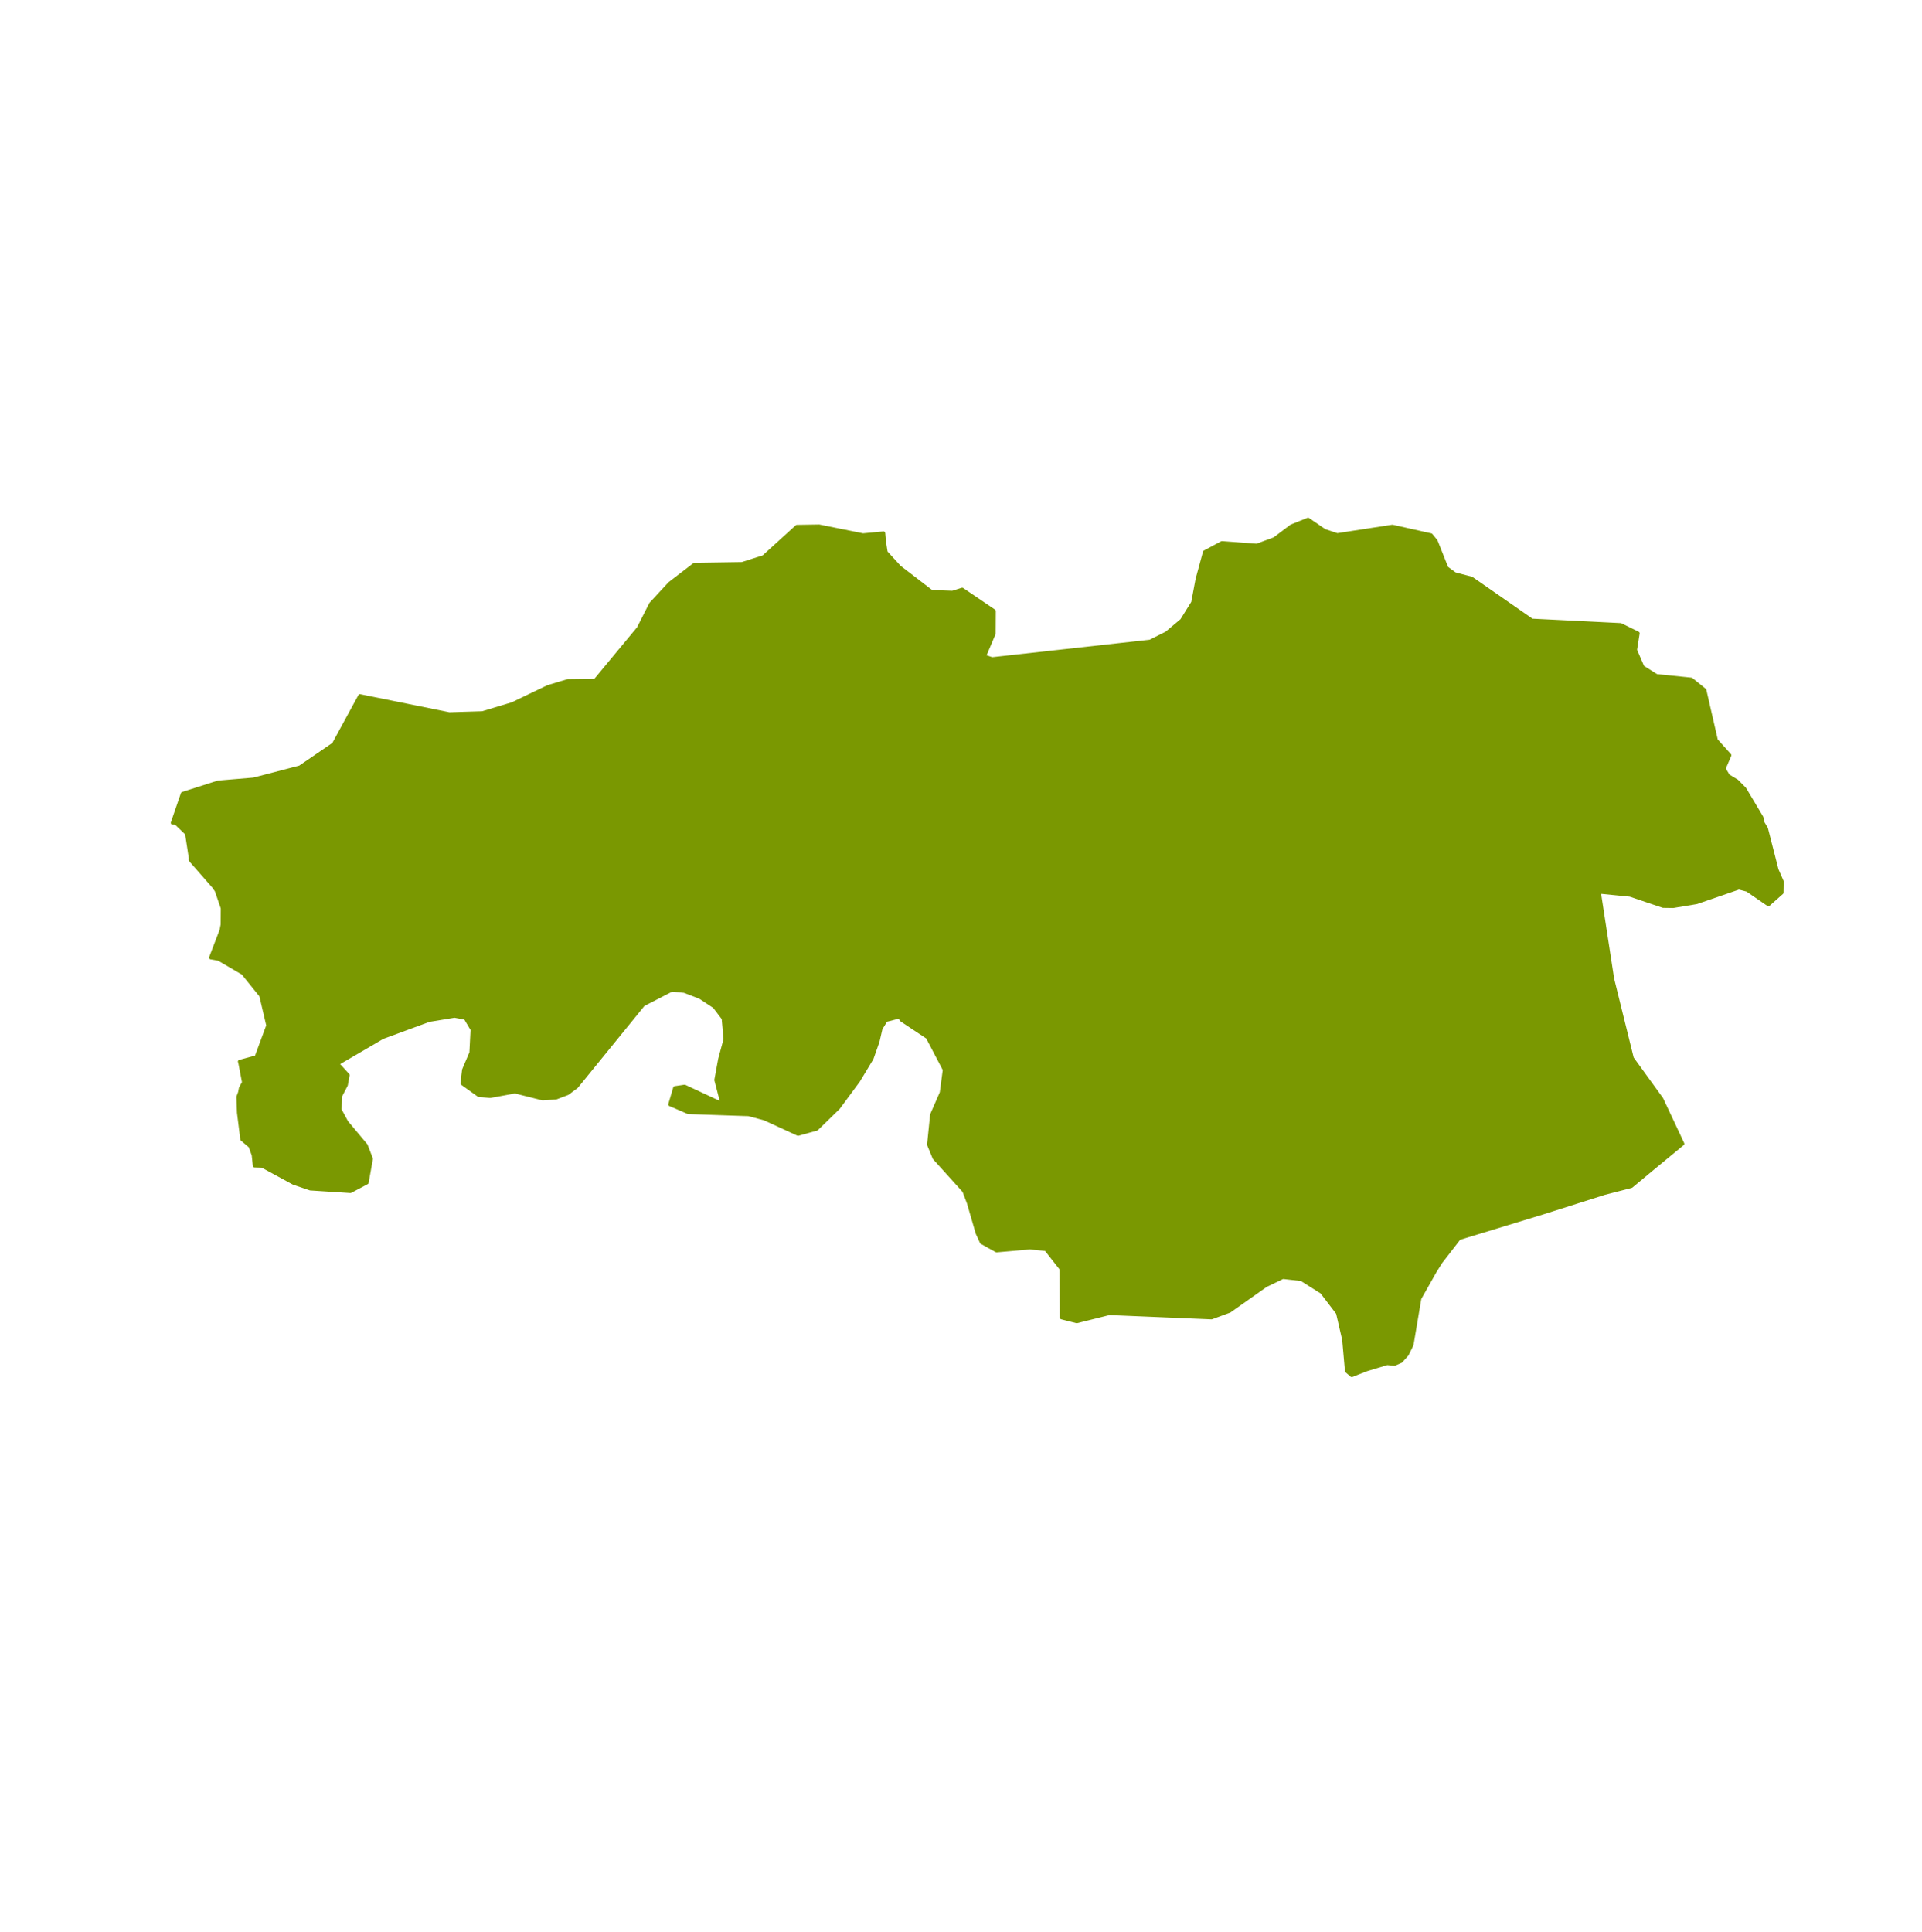 <?xml version="1.0" encoding="utf-8"?>
<!-- Generator: Adobe Illustrator 17.0.0, SVG Export Plug-In . SVG Version: 6.00 Build 0)  -->
<svg version="1.2" baseProfile="tiny" id="Laag_1" xmlns="http://www.w3.org/2000/svg" xmlns:xlink="http://www.w3.org/1999/xlink"
	 x="0px" y="0px" width="139.286px" height="140px" viewBox="0 0 139.286 140" xml:space="preserve">
<a xlink:href="https://www.blunner.nl/freelancers/noordbrabant" >
	
		<polygon id="noordbrabant" fill="#7A9801" stroke="#7A9801" stroke-width="0.25" stroke-linecap="round" stroke-linejoin="round" points="
		128.765,63.035 127.999,60.044 127.737,59.603 127.669,59.244 126.433,57.171 125.87,56.604 125.24,56.22 124.929,55.705 
		125.346,54.732 124.369,53.645 123.535,50.013 122.568,49.232 120.041,48.972 119.042,48.342 118.508,47.107 118.699,45.894 
		117.45,45.279 111.013,44.956 106.643,41.916 105.433,41.598 104.838,41.16 104.065,39.214 103.706,38.775 100.908,38.149 
		96.907,38.765 95.995,38.462 94.795,37.643 93.588,38.128 92.362,39.052 91.078,39.527 88.548,39.339 87.3,40.007 86.766,41.973 
		86.449,43.663 85.644,44.956 84.54,45.883 83.347,46.482 71.89,47.753 71.333,47.561 72.032,45.909 72.042,44.283 69.729,42.714 
		69.03,42.938 67.513,42.886 65.184,41.097 64.201,40.023 64.075,39.209 64.026,38.635 62.541,38.775 59.362,38.134 57.748,38.16 
		55.328,40.362 53.772,40.857 50.324,40.91 48.532,42.286 47.167,43.762 46.271,45.529 43.136,49.311 41.159,49.337 39.71,49.774 
		37.129,51.013 34.956,51.668 32.557,51.741 26.082,50.43 24.181,53.926 21.736,55.6 18.386,56.473 15.805,56.691 13.23,57.513 
		13.204,57.587 12.5,59.633 12.74,59.645 13.534,60.406 13.825,62.299 13.799,62.275 13.795,62.271 13.797,62.276 13.84,62.371 
		15.483,64.245 15.687,64.54 16.123,65.811 16.114,67.01 16.036,67.414 15.276,69.399 15.857,69.505 17.609,70.529 18.914,72.149 
		19.423,74.314 18.577,76.601 17.365,76.931 17.365,76.931 17.365,76.932 17.385,76.972 17.666,78.442 17.443,78.845 17.375,79.181 
		17.259,79.487 17.298,80.63 17.54,82.563 18.132,83.064 18.365,83.7 18.443,84.444 18.446,84.481 19.009,84.501 21.273,85.733 
		22.483,86.146 25.4,86.334 26.591,85.702 26.901,83.979 26.52,82.997 25.116,81.322 24.63,80.423 24.676,79.409 25.083,78.628 
		25.213,77.914 24.456,77.083 27.729,75.171 31.087,73.933 32.937,73.628 33.727,73.773 34.225,74.609 34.141,76.284 33.61,77.531 
		33.494,78.509 34.69,79.368 35.519,79.445 37.323,79.114 39.323,79.618 40.293,79.554 41.134,79.233 41.781,78.752 46.62,72.802 
		48.684,71.737 49.59,71.825 50.728,72.26 51.776,72.952 52.423,73.801 52.559,75.313 52.171,76.75 51.893,78.266 52.345,80.006 
		49.616,78.731 48.91,78.835 48.554,80.037 49.881,80.611 54.26,80.761 55.412,81.071 57.832,82.186 59.184,81.813 60.762,80.275 
		62.205,78.32 63.182,76.7 63.615,75.468 63.829,74.537 64.204,73.933 65.168,73.685 65.342,73.923 67.219,75.171 68.448,77.518 
		68.228,79.184 67.529,80.785 67.309,82.951 67.71,83.922 69.865,86.309 70.195,87.176 70.835,89.38 71.139,90.033 72.219,90.632 
		74.639,90.42 75.797,90.536 76.897,91.934 76.929,95.487 78.029,95.768 78.434,95.667 80.39,95.178 87.798,95.489 89.105,95.008 
		91.731,93.154 92.967,92.558 94.319,92.713 95.788,93.641 96.946,95.157 97.392,97.089 97.592,99.356 97.96,99.67 97.974,99.665 
		99.022,99.253 100.52,98.8 101.064,98.851 101.529,98.645 101.966,98.156 102.315,97.45 102.881,94.095 103.987,92.136 
		104.414,91.455 105.744,89.737 111.835,87.878 116.283,86.464 118.217,85.968 119.663,84.764 121.937,82.889 120.413,79.642 
		118.275,76.688 116.855,70.95 115.885,64.634 118.13,64.857 120.52,65.666 121.258,65.677 122.946,65.397 126.016,64.338 
		126.627,64.499 128.154,65.552 129.124,64.691 129.137,63.881 	"/>
</a>
</svg>
